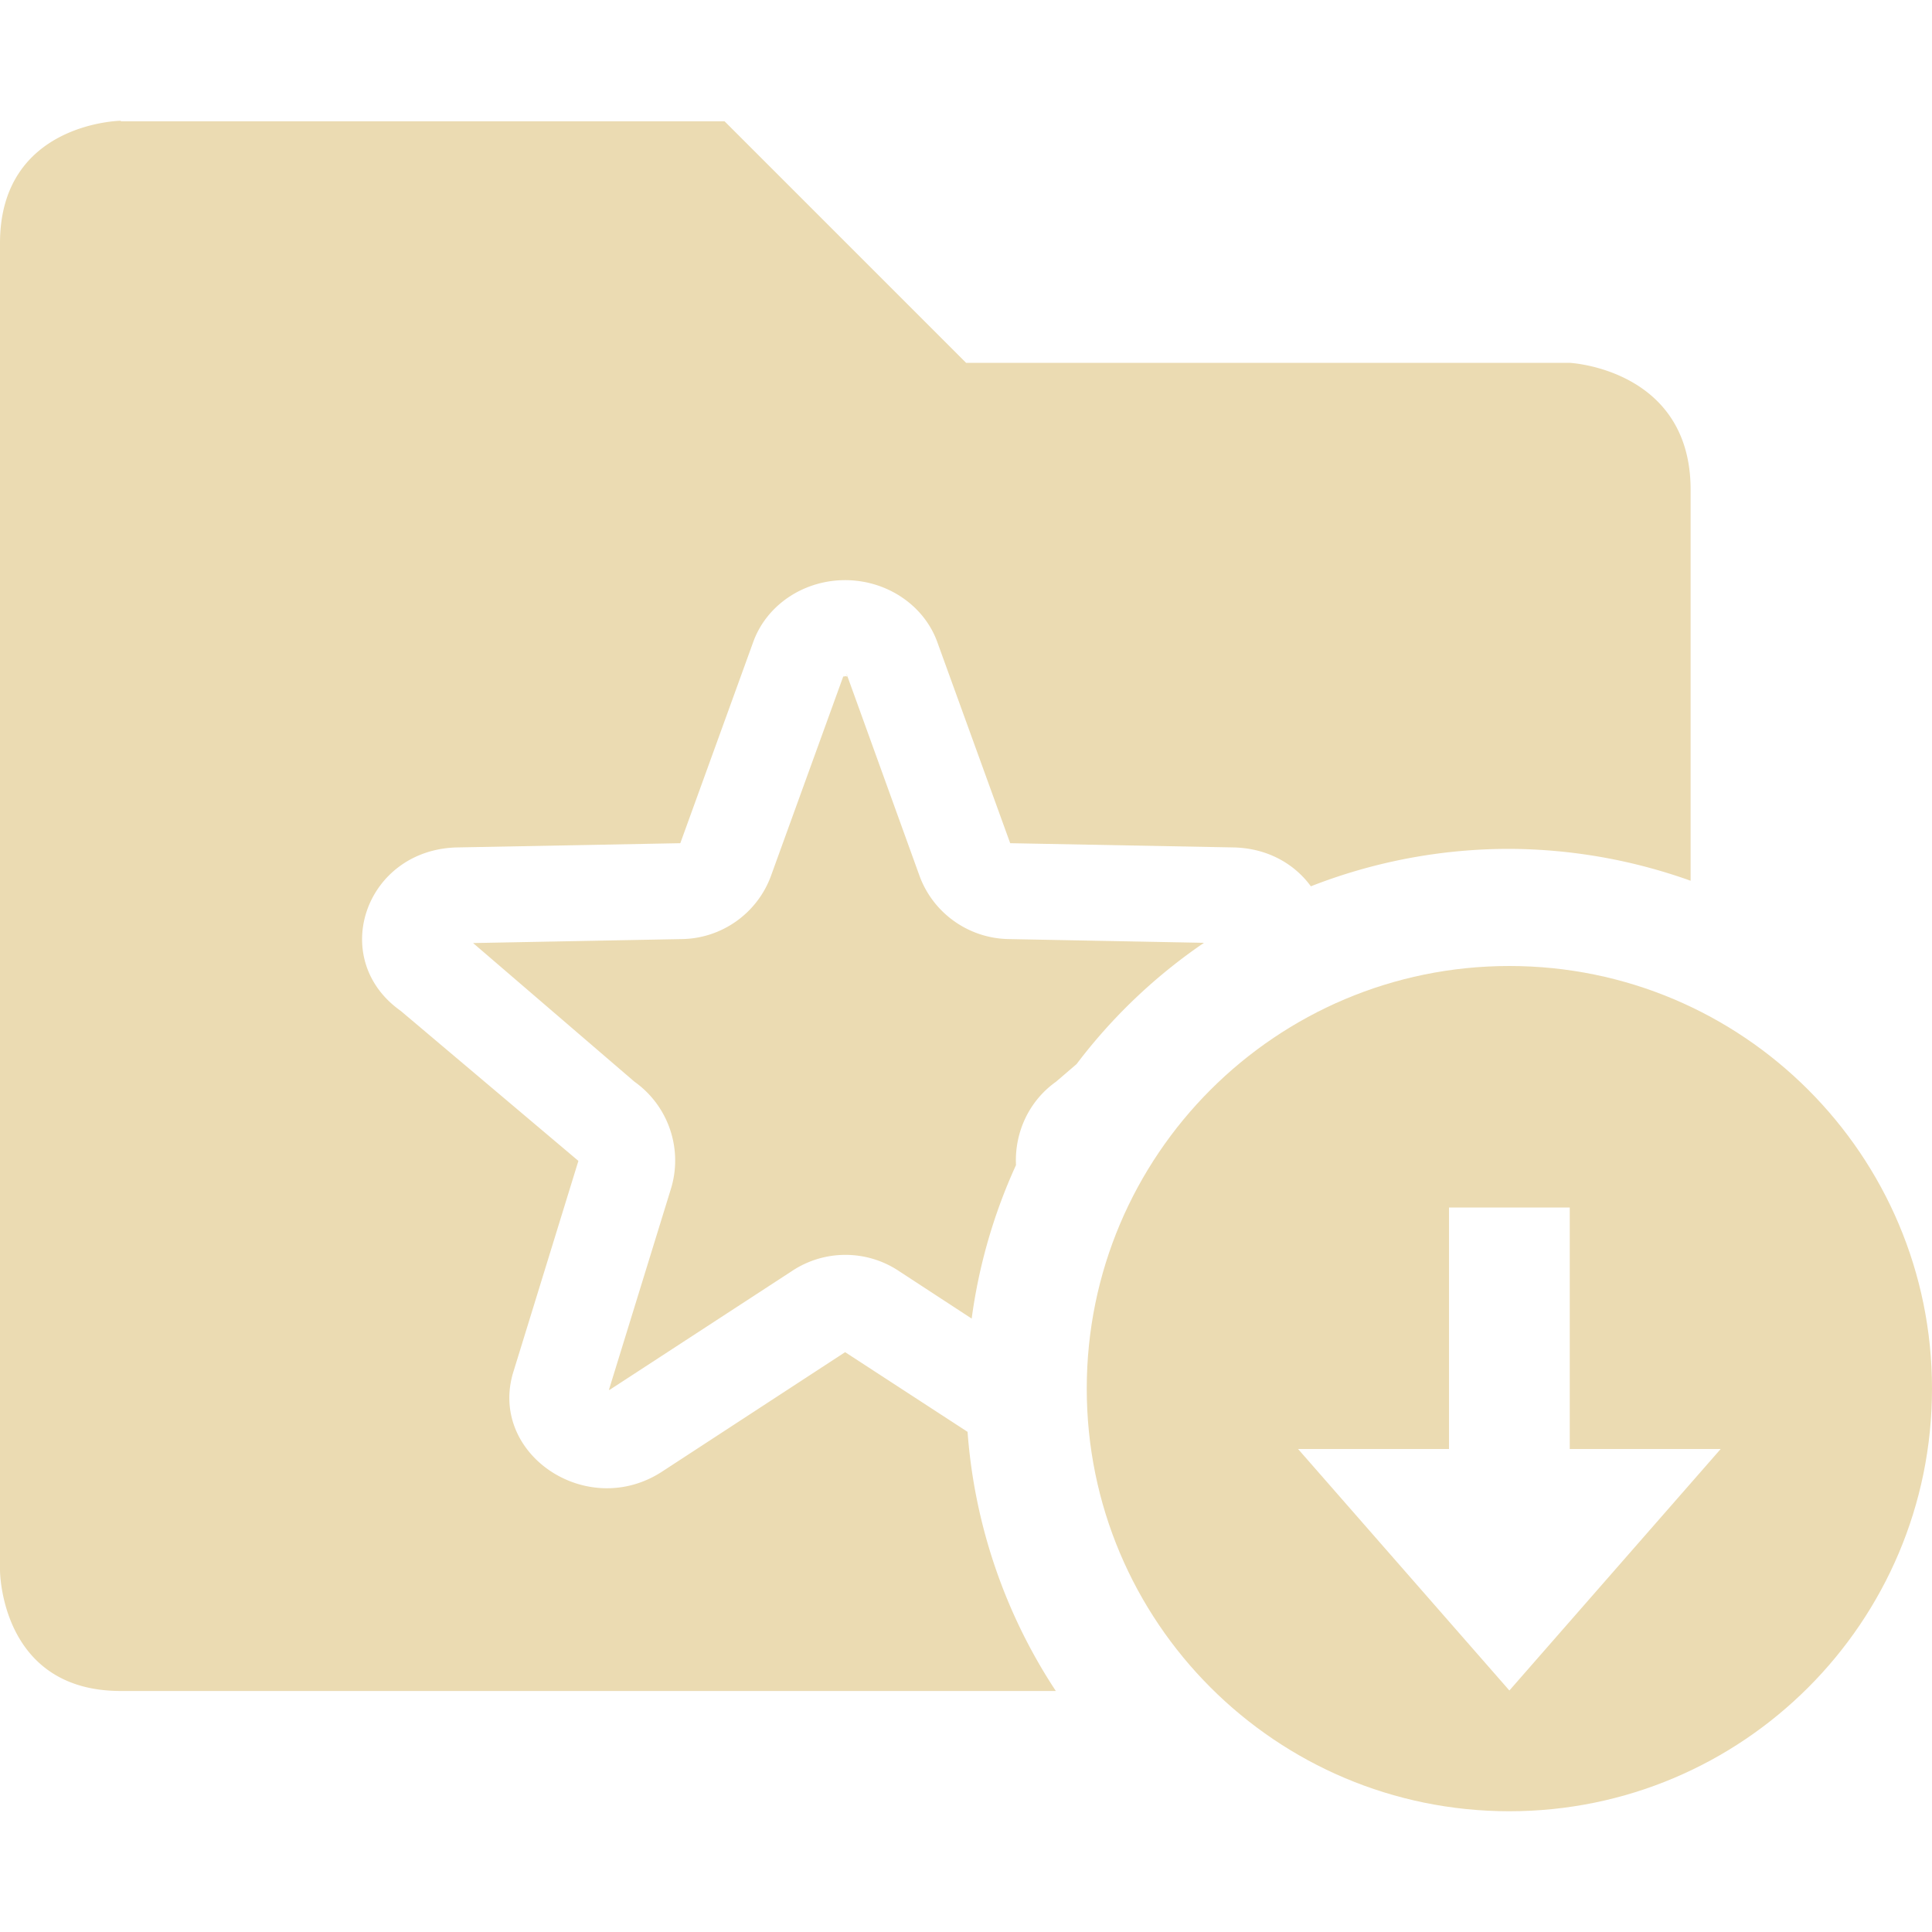 <svg width="16" height="16" version="1.1" xmlns="http://www.w3.org/2000/svg">
  <defs>
    <style id="current-color-scheme" type="text/css">.ColorScheme-Text { color:#ebdbb2; } .ColorScheme-Highlight { color:#458588; } .ColorScheme-NeutralText { color:#fe8019; } .ColorScheme-PositiveText { color:#689d6a; } .ColorScheme-NegativeText { color:#fb4934; }</style>
  </defs>
  <path class="ColorScheme-Text" d="m1 1s-1 0.014-1 1.014v10.99s4e-8 1 1 1h7.744a4.5 4.5 0 0 1-0.731-2.146l-1.014-0.66-1.514 0.988c-0.626 0.41-1.452-0.152-1.23-0.836l0.535-1.736-1.471-1.242c-0.609-0.431-0.293-1.34 0.471-1.354l1.844-0.035 0.606-1.672c0.116-0.313 0.436-0.518 0.789-0.506 0.331 0.012 0.622 0.213 0.731 0.506l0.606 1.672 1.846 0.035c0.286 0.005 0.51 0.138 0.644 0.322a4.5 4.5 0 0 1 1.645-0.31 4.5 4.5 0 0 1 1.5 0.264v-3.238c0-1-1-1.051-1-1.051h-5l-2-2h-5zm5.99 4.584-0.606 1.672c-0.114 0.308-0.406 0.515-0.734 0.521l-1.732 0.033 1.336 1.148c0.285 0.202 0.406 0.566 0.299 0.898l-0.51 1.654c0.004-0.002 7.386e-4 0.003 0.006 0l1.516-0.988c0.265-0.173 0.608-0.173 0.873 0l0.609 0.398a4.5 4.5 0 0 1 0.367-1.271c-0.013-0.268 0.106-0.531 0.332-0.691l0.17-0.146a4.5 4.5 0 0 1 1.055-1.004l-1.619-0.031c-0.329-0.006-0.622-0.213-0.736-0.521l-0.604-1.672h-0.002c0.01 0.027 0.011 0.018-0.008 0.016-0.018 0.002-0.022 0.012-0.012-0.016z" fill="currentColor"/>
  <path class="ColorScheme-Text" d="m12.5 8c-1.933 0-3.5 1.567-3.5 3.5 0 1.933 1.567 3.5 3.5 3.5s3.5-1.567 3.5-3.5c0-1.933-1.567-3.5-3.5-3.5zm-0.5 2h1v2h1.25l-1.75 2-1.75-2h1.25z" fill="currentColor"/>
</svg>
